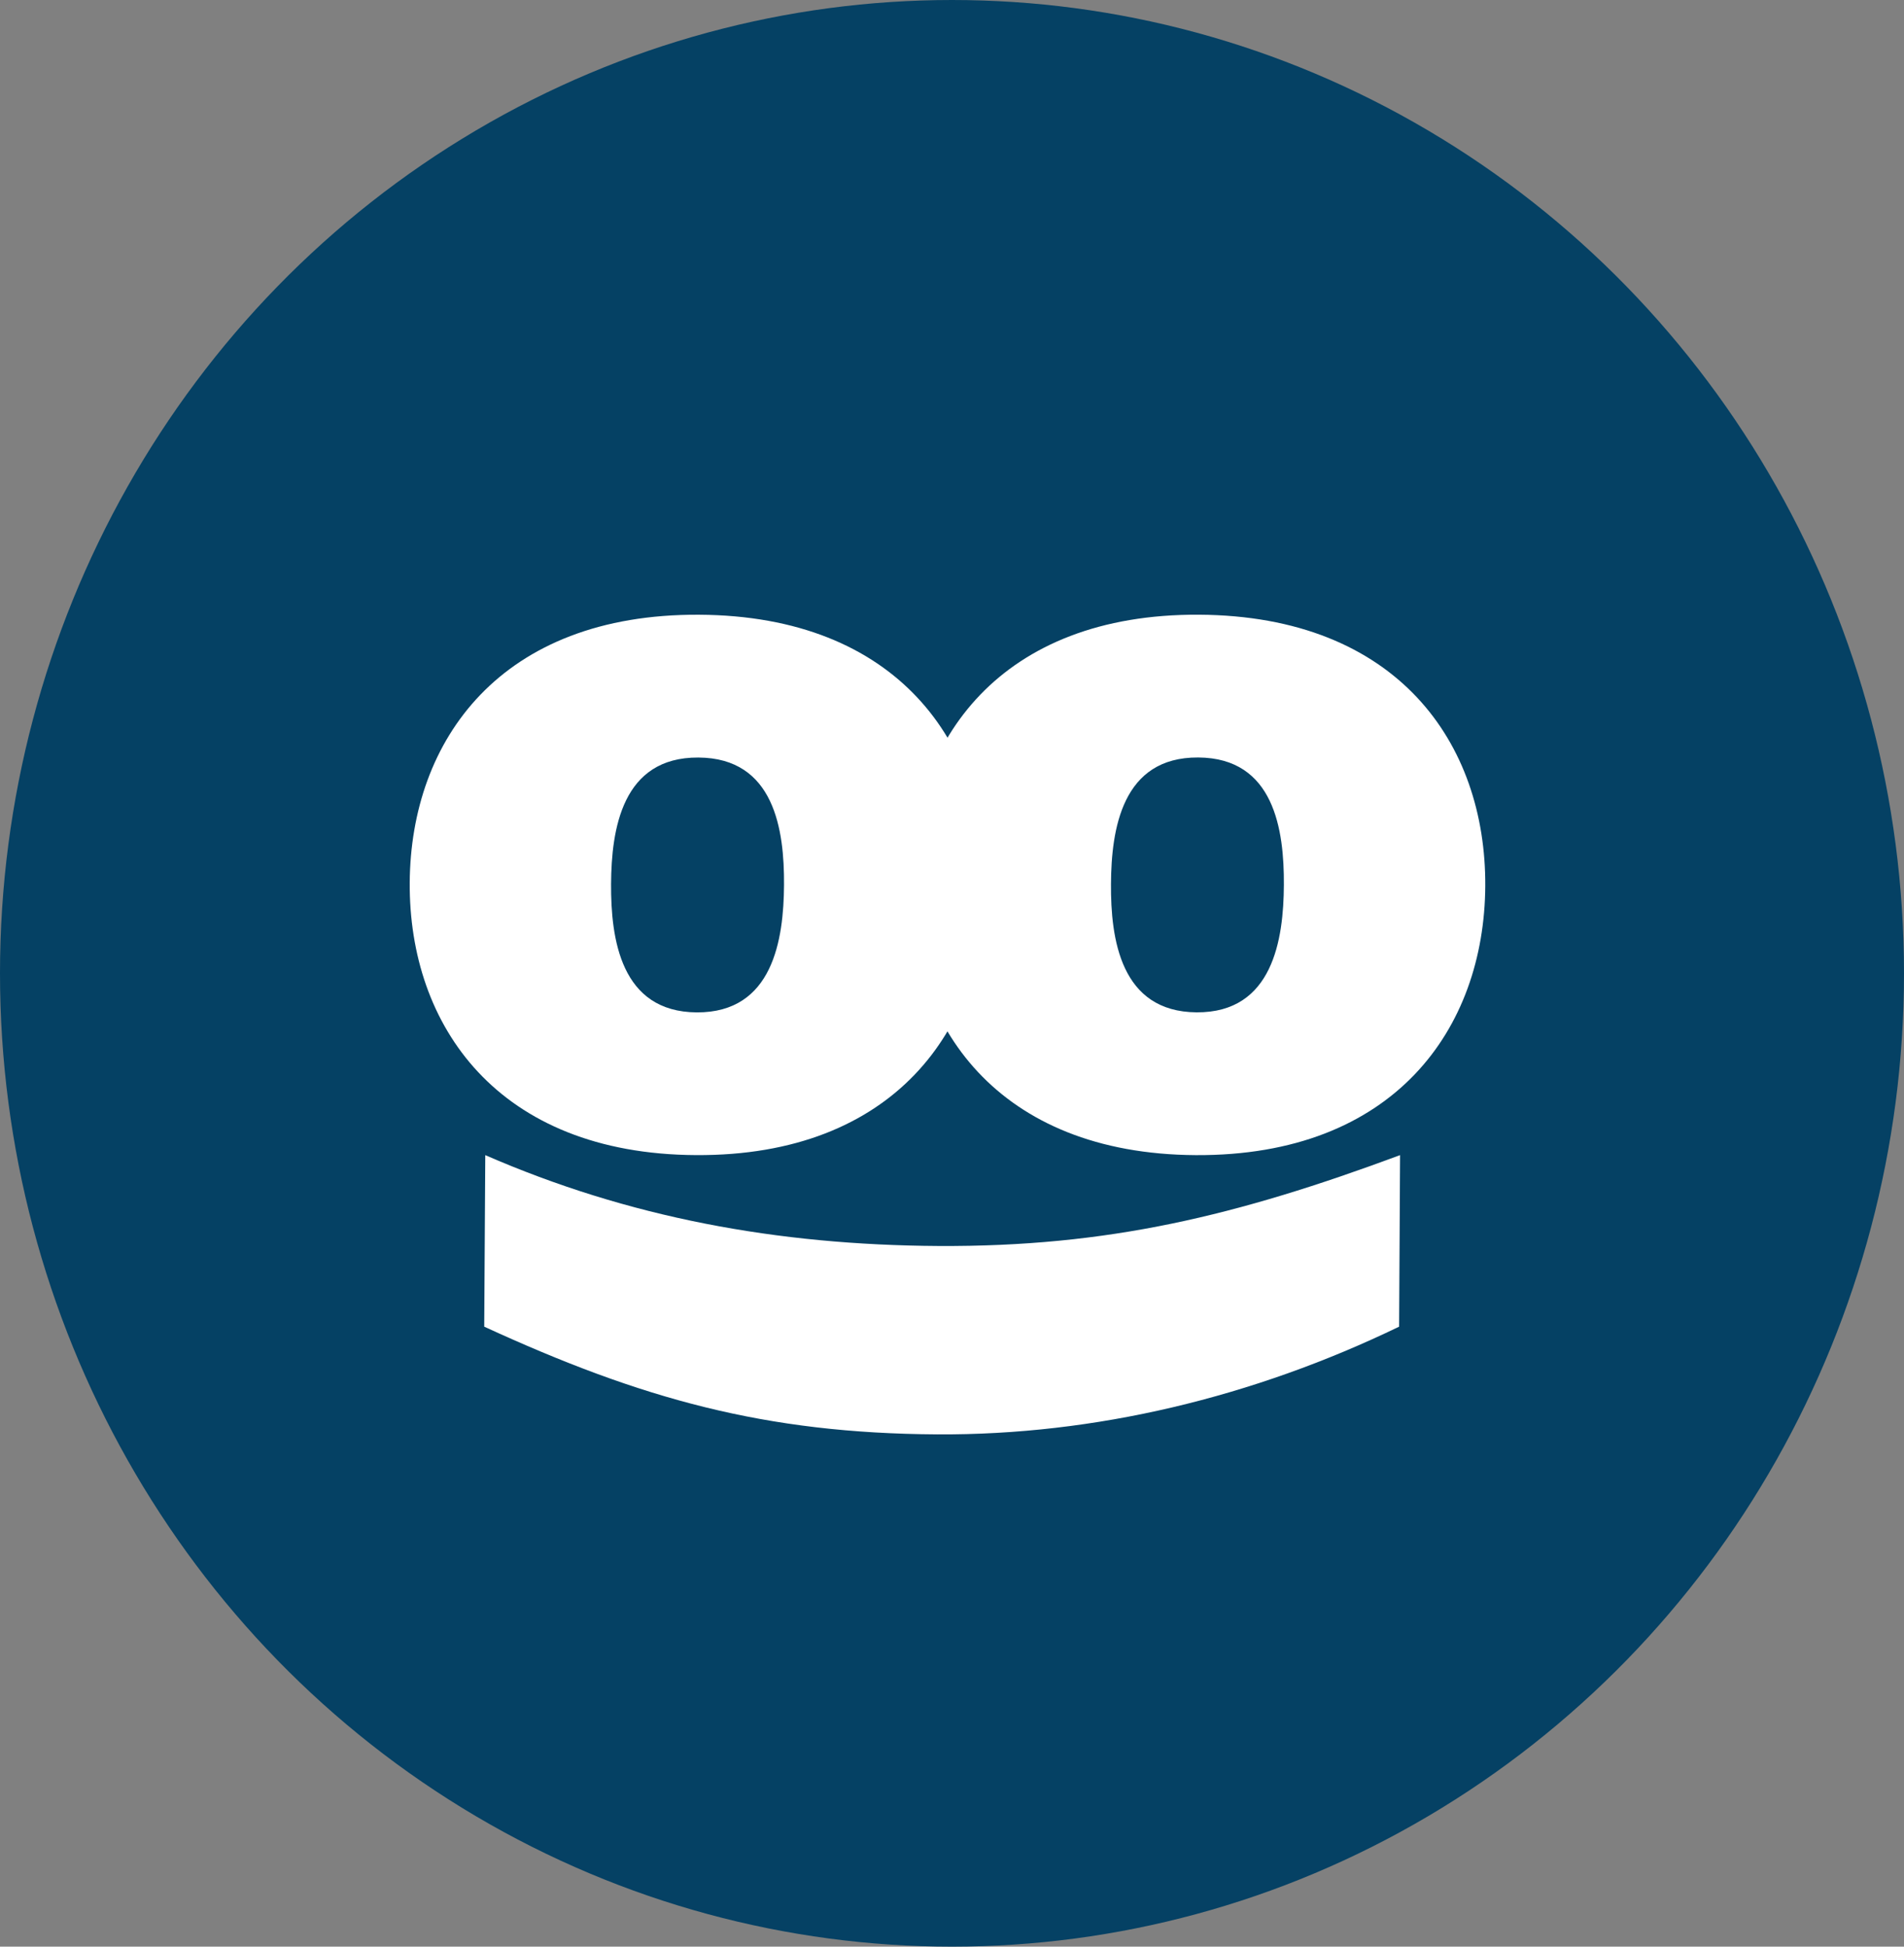 <svg viewBox="0 0 74.348 76" xmlns="http://www.w3.org/2000/svg" xmlns:xlink="http://www.w3.org/1999/xlink" width="74.348" height="76" fill="none" customFrame="#000000">
	<rect x="0" y="0" width="74.348" height="76" fill="#808080" stroke="none"/>
	<defs>
		<clipPath id="clipPath_0">
			<rect width="42" height="32" x="15.999" y="24" fill="rgb(255,255,255)" />
		</clipPath>
	</defs>
	<g id="Group 427321850">
		<ellipse id="Ellipse 19" rx="37.174" ry="38" cx="37.174" cy="38" fill="rgb(5,65,100)" />
		<g id="Taboola_idm-YBUkV__0 1" clip-path="url(#clipPath_0)" customFrame="url(#clipPath_0)">
			<rect id="Taboola_idm-YBUkV__0 1" width="42" height="32" x="15.999" y="24" fill="rgb(255,255,255)" fill-opacity="0" />
			<g id="g10">
				<g id="g12">
					<path id="path14" d="M11.177 0C3.432 0.043 -0.034 5.058 0 10.633C0.033 16.208 3.558 21.142 11.303 21.097C19.048 21.056 22.514 16.081 22.48 10.505C22.446 4.931 18.923 -0.044 11.177 0ZM11.27 15.522C8.29 15.54 7.875 12.716 7.862 10.587C7.851 8.459 8.231 5.59 11.209 5.572C14.187 5.557 14.602 8.418 14.616 10.55C14.629 12.679 14.25 15.507 11.27 15.522Z" fill="rgb(255,255,255)" fill-rule="nonzero" transform="matrix(1,0,0,-1,15.999,45.097)" />
					<path id="path16" d="M11.176 0C3.432 0.046 -0.034 5.061 0 10.634C0.032 16.208 3.558 21.143 11.302 21.099C19.047 21.055 22.513 16.081 22.48 10.506C22.447 4.931 18.921 -0.041 11.176 0ZM11.27 15.525C8.292 15.543 7.878 12.718 7.865 10.588C7.851 8.46 8.231 5.593 11.212 5.575C14.187 5.557 14.605 8.421 14.616 10.55C14.628 12.681 14.247 15.51 11.27 15.525Z" fill="rgb(255,255,255)" fill-rule="nonzero" transform="matrix(1,0,0,-1,35.517,45.098)" />
					<path id="path18" d="M0.041 10.903C5.626 8.471 11.42 7.393 17.733 7.356C24.366 7.319 29.395 8.539 35.762 10.903L35.725 4.206C30.027 1.452 23.846 -0.034 17.689 0.001C10.977 0.04 6.141 1.383 0 4.206L0.041 10.903Z" fill="rgb(255,255,255)" fill-rule="nonzero" transform="matrix(1,0,0,-1,18.908,56.001)" />
				</g>
			</g>
		</g>
	</g>
</svg>
